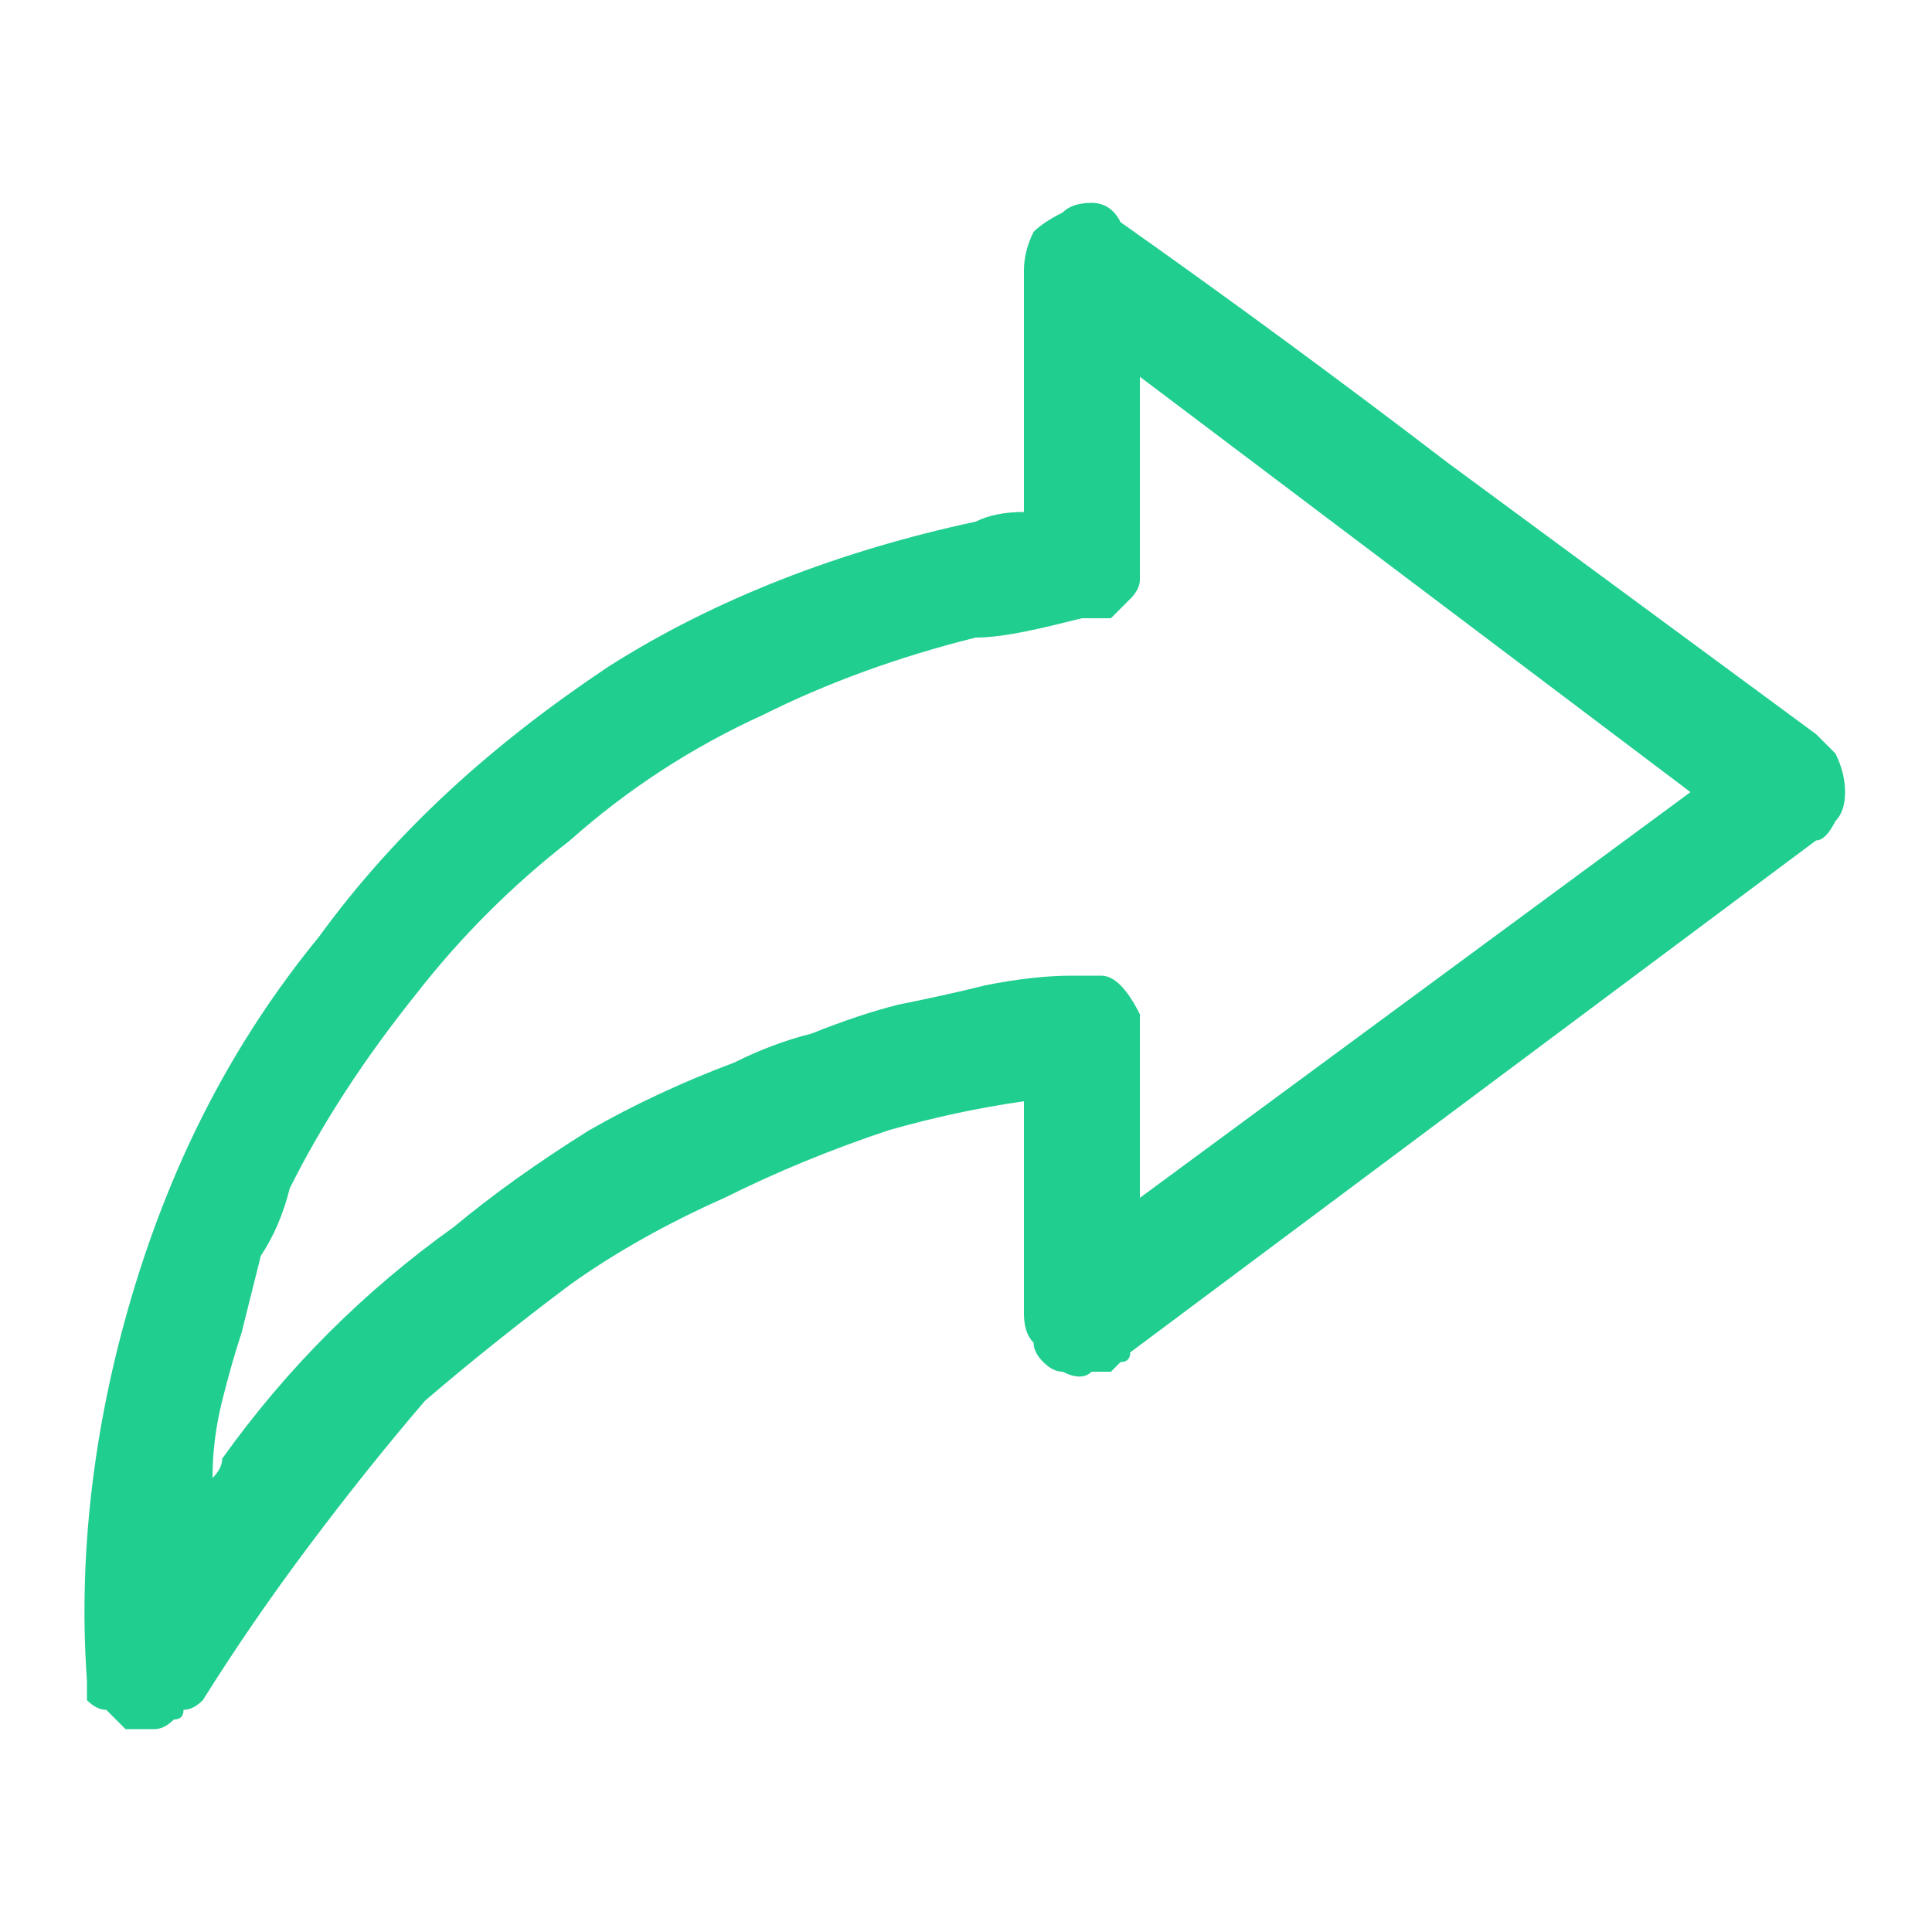 <svg version="1.2" xmlns="http://www.w3.org/2000/svg" viewBox="0 0 20 20" width="20" height="20">
	<title>share-icon-svg</title>
	<style>
		.s0 { fill: none } 
		.s1 { fill: #20ce8f } 
	</style>
	<g id="share-icon">
		<path id="Rectangle_17910" class="s0" d="m0 0h20v20h-20z"/>
		<g id="Share">
			<path id="Path_887" fill-rule="evenodd" class="s1" d="m10.6 5.3v-2.5q0-0.2 0.1-0.4 0.1-0.1 0.3-0.2 0.1-0.1 0.3-0.1 0.2 0 0.3 0.2 1.7 1.2 3.4 2.5l3.8 2.8q0.1 0.1 0.2 0.2 0.1 0.2 0.1 0.4 0 0.2-0.1 0.3-0.1 0.2-0.2 0.2l-7.1 5.3q0 0.1-0.1 0.1 0 0-0.1 0.1 0 0-0.1 0-0.1 0-0.1 0-0.1 0.1-0.3 0-0.1 0-0.2-0.1-0.1-0.1-0.1-0.2-0.1-0.1-0.1-0.3 0-1 0-2v-0.2q-0.7 0.1-1.4 0.3-0.9 0.3-1.7 0.7-0.9 0.4-1.6 0.9-0.8 0.6-1.5 1.2-0.6 0.7-1.2 1.5-0.6 0.8-1.1 1.6-0.1 0.1-0.2 0.1 0 0.1-0.1 0.1-0.1 0.1-0.2 0.1 0 0-0.1 0-0.1 0-0.2 0-0.1-0.1-0.2-0.2-0.1 0-0.2-0.1 0-0.1 0-0.2c-0.1-1.4 0.1-2.8 0.5-4.1 0.4-1.3 1-2.5 1.9-3.6 0.8-1.1 1.8-2 3-2.8 1.1-0.7 2.4-1.2 3.8-1.5q0.2-0.1 0.5-0.1zm-8.4 10q0.1-0.1 0.1-0.2 0.5-0.7 1.1-1.3 0.6-0.6 1.3-1.1 0.6-0.5 1.4-1 0.7-0.4 1.5-0.7 0.4-0.2 0.8-0.3 0.5-0.2 0.9-0.3 0.5-0.1 0.9-0.2 0.5-0.1 0.9-0.1 0.2 0 0.3 0 0.1 0 0.2 0.1 0.1 0.1 0.2 0.3 0 0.1 0 0.2v1.7l5.7-4.2-5.7-4.3q0 0.2 0 0.3v1.6q0 0.1 0 0.2 0 0.1-0.1 0.2-0.1 0.1-0.2 0.2-0.1 0-0.3 0c-0.4 0.1-0.8 0.2-1.1 0.2q-1.2 0.3-2.2 0.8-1.1 0.5-2 1.3-0.9 0.7-1.6 1.6-0.8 1-1.3 2-0.1 0.4-0.3 0.7-0.1 0.4-0.2 0.8-0.1 0.3-0.2 0.7-0.1 0.4-0.1 0.8z"/>
		</g>
	</g>
</svg>